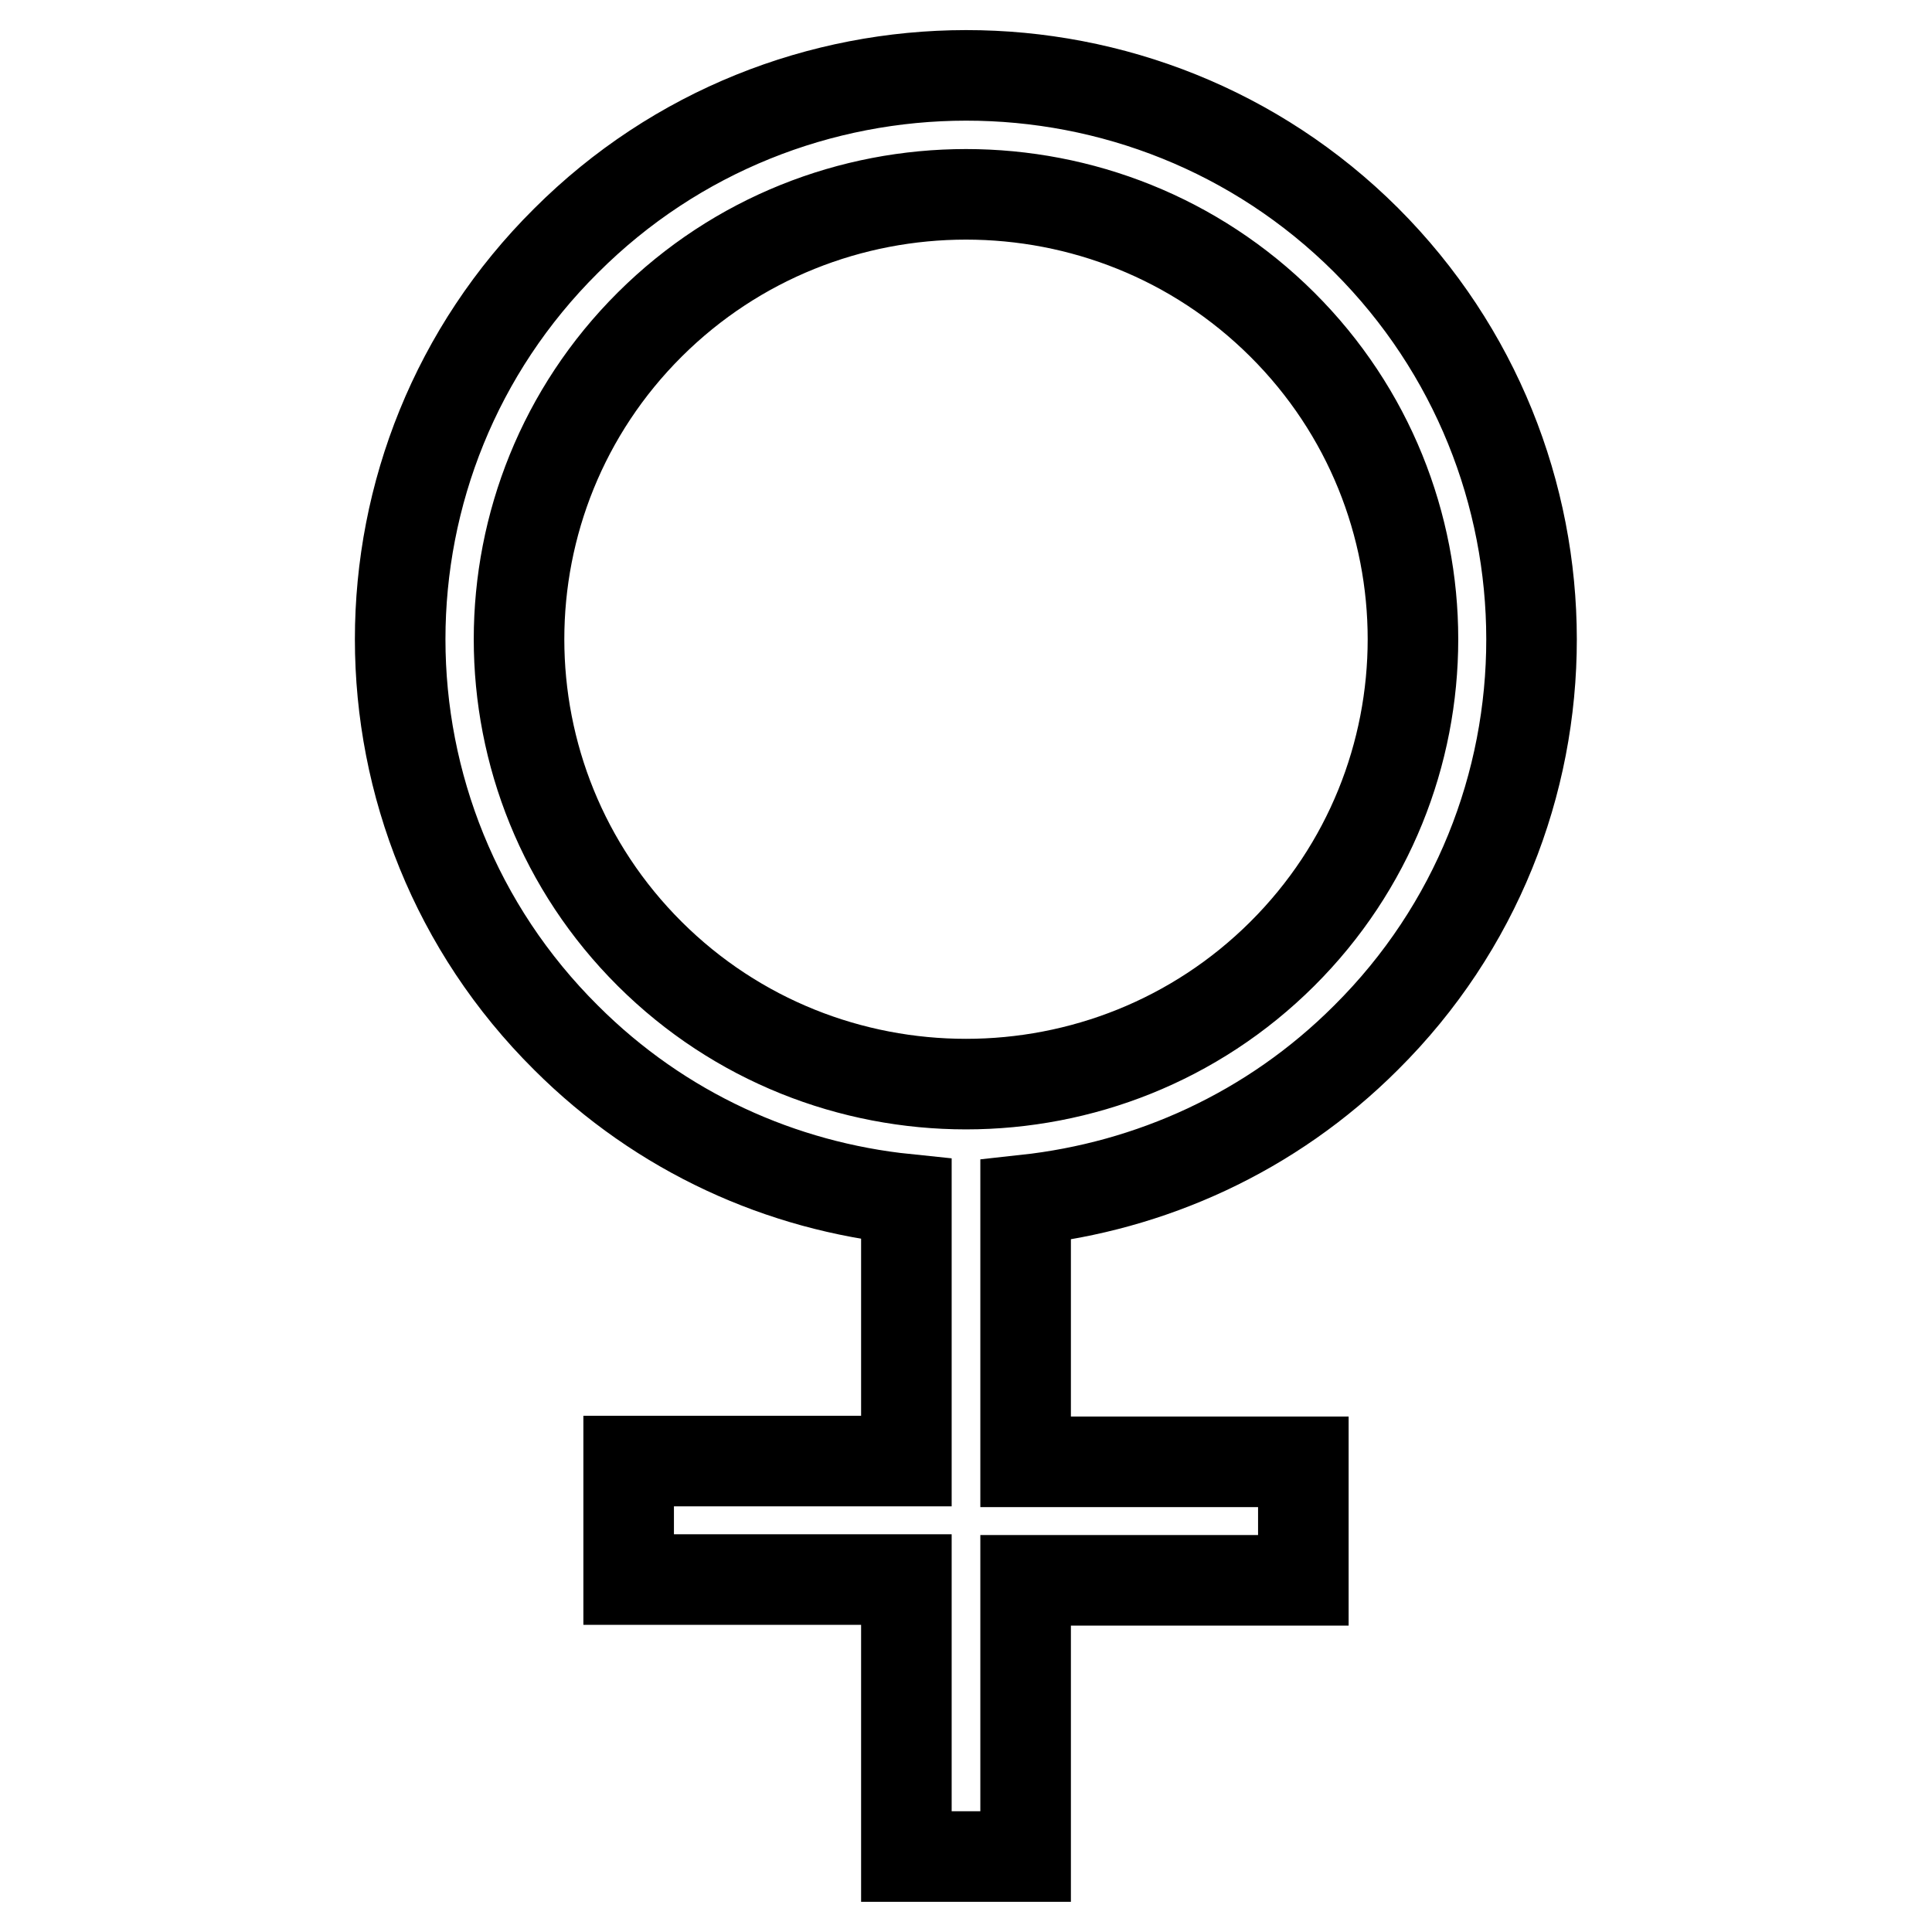 <?xml version="1.0" encoding="utf-8"?>
<!-- Svg Vector Icons : http://www.onlinewebfonts.com/icon -->
<!DOCTYPE svg PUBLIC "-//W3C//DTD SVG 1.1//EN" "http://www.w3.org/Graphics/SVG/1.1/DTD/svg11.dtd">
<svg version="1.1" xmlns="http://www.w3.org/2000/svg" xmlns:xlink="http://www.w3.org/1999/xlink" x="0px" y="0px" viewBox="0 0 256 256" enable-background="new 0 0 256 256" xml:space="preserve">
<g> <path stroke-width="12" fill-opacity="0" stroke="#000000"  d="M181,137.5c29.3-29.1,29.2-76.5,0-105.7C151.8,2.7,104.2,2.7,75,31.9C45.7,61,45.7,108.4,75,137.5 c12.6,12.6,28.6,19.7,45.1,21.4v34.7H83.3l0,15.7h36.8V246l15.8,0v-36.6h36.8l0-15.7h-36.8V159C152.4,157.2,168.4,150.1,181,137.5z  M86.1,126.4C63,103.4,63,66,86.1,43c23.1-23,60.7-23,83.8,0c23.1,23,23.1,60.4,0,83.4C146.8,149.4,109.2,149.4,86.1,126.4z"/></g>
</svg>